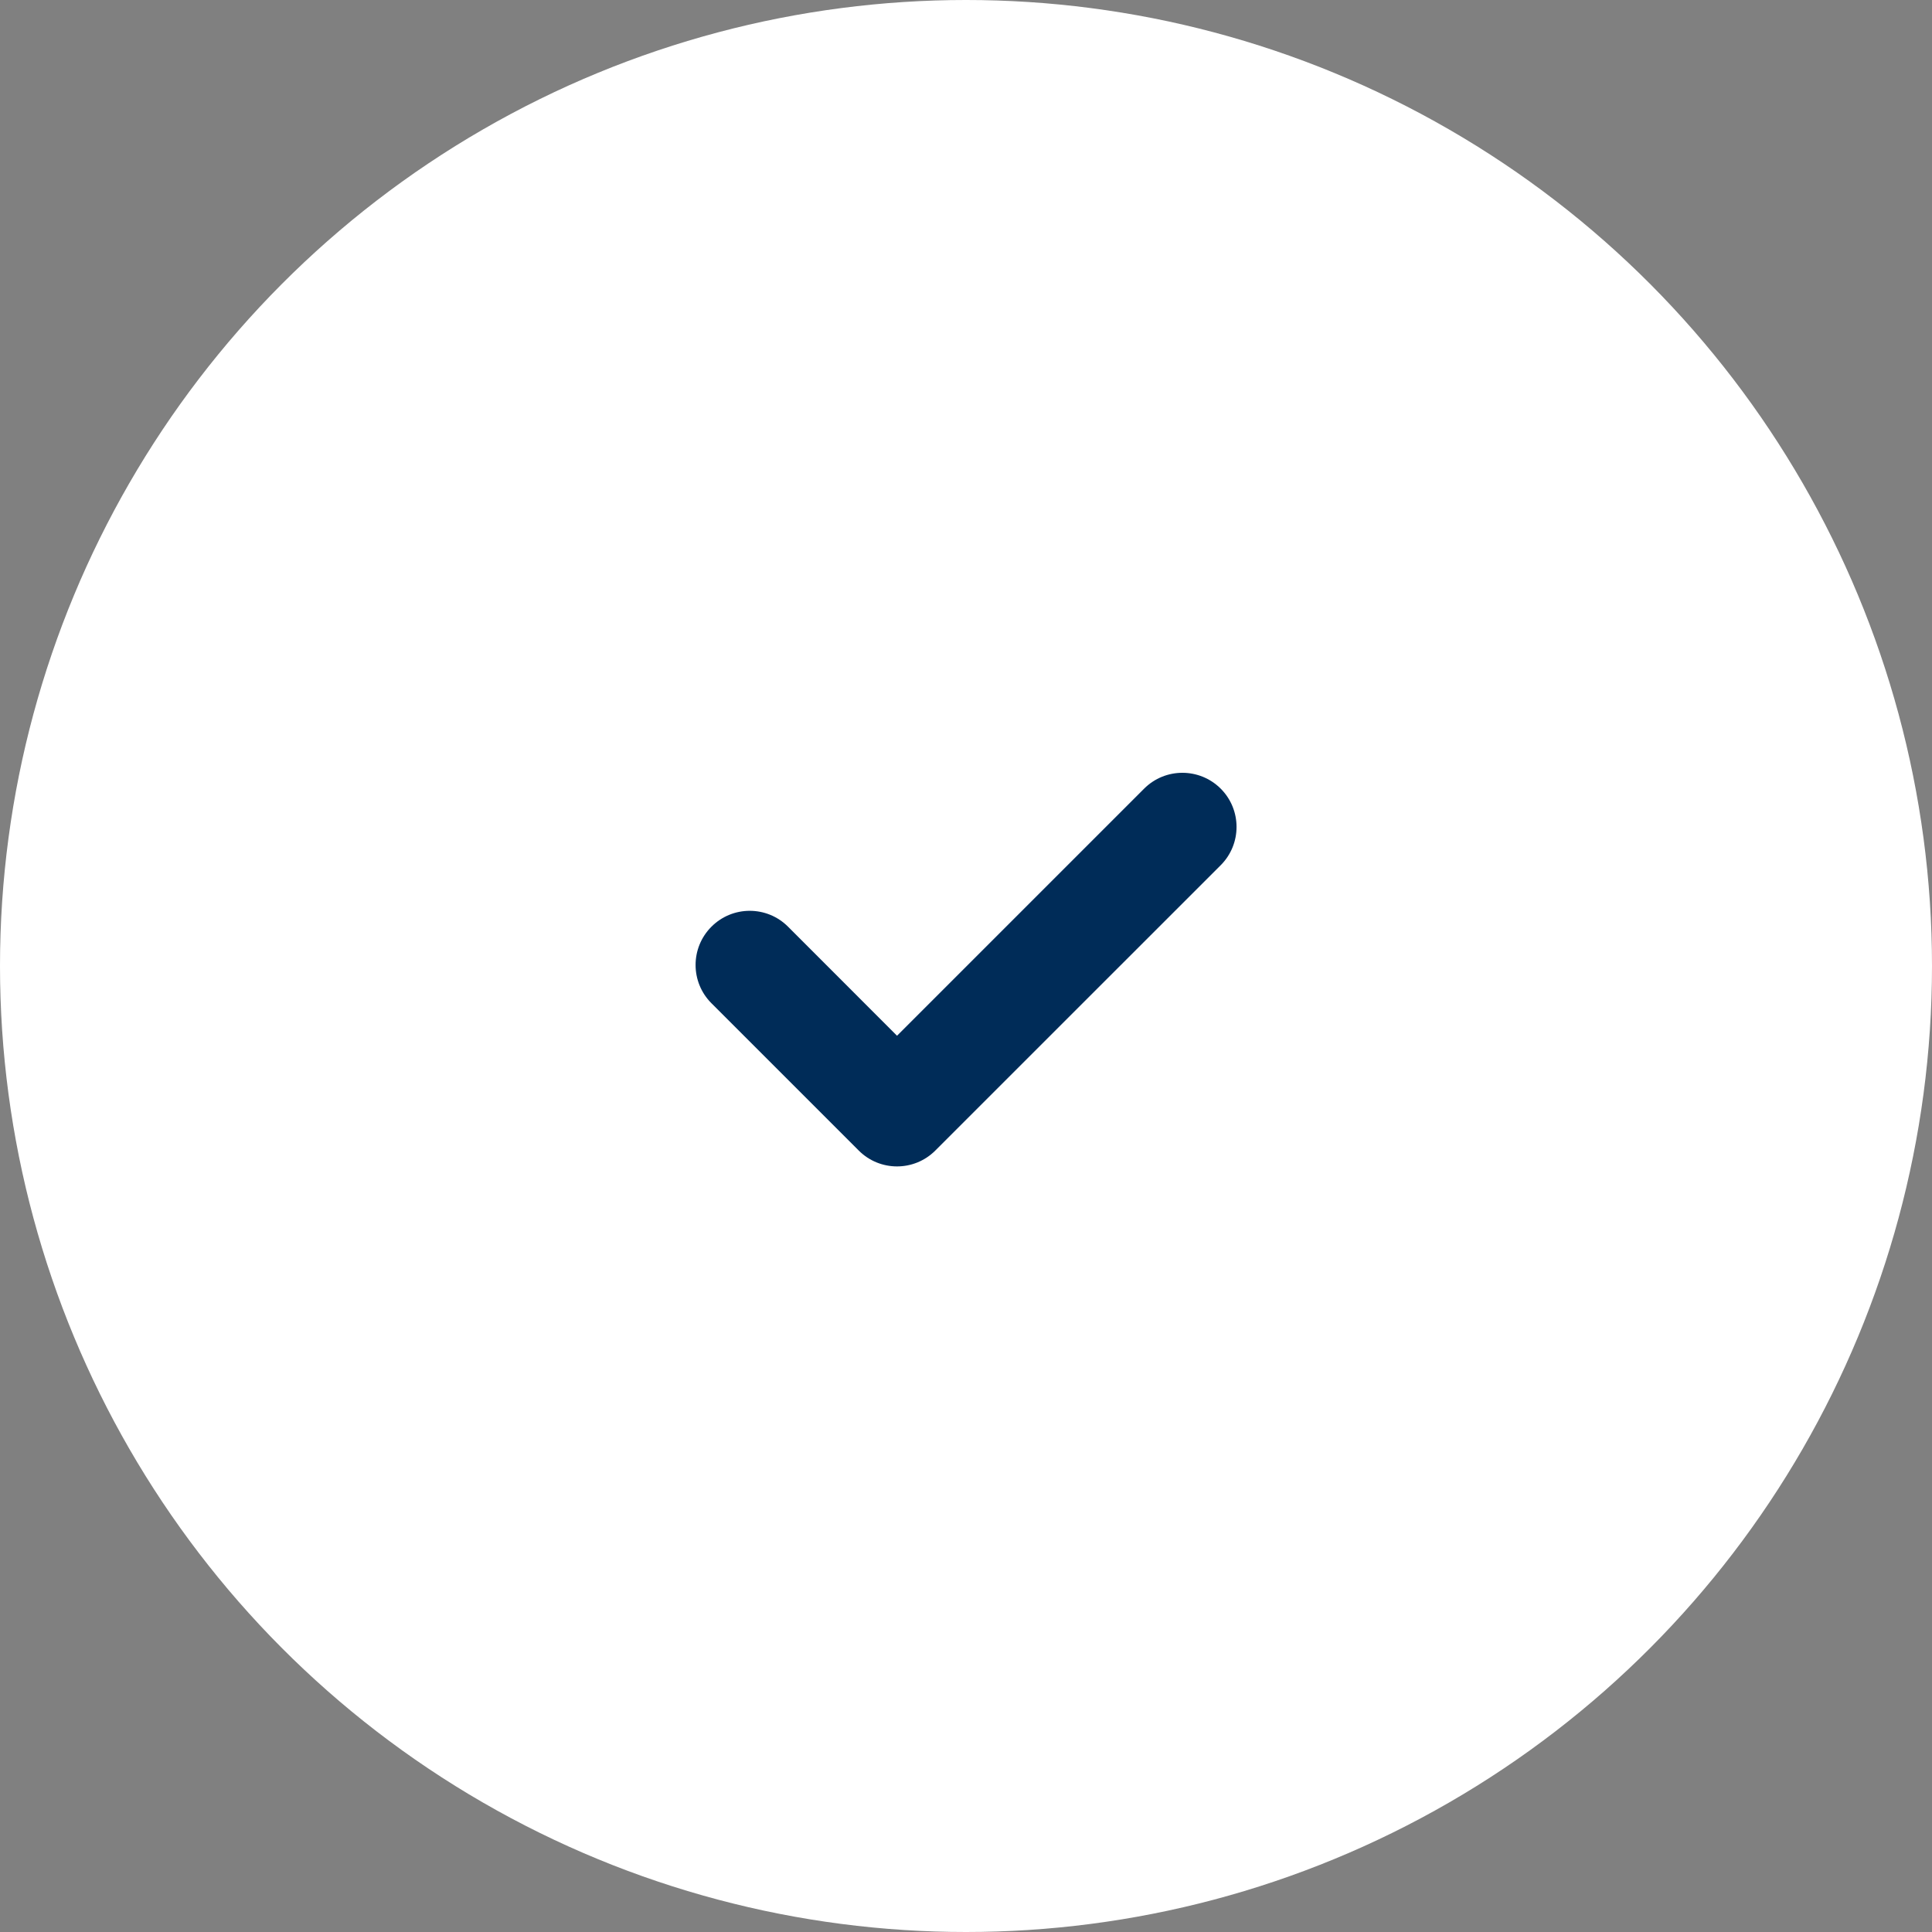 <svg width="30" height="30" viewBox="0 0 30 30" fill="none" xmlns="http://www.w3.org/2000/svg">
<rect x="0" y="0" width="30" height="30" fill="#808080" stroke="none"/>
<circle cx="15" cy="15" r="15" fill="white"/>
<path d="M18.955 13.435L14.523 17.866C14.195 18.194 13.663 18.194 13.335 17.866L11.047 15.578C10.719 15.25 10.719 14.718 11.047 14.39C11.375 14.061 11.908 14.061 12.236 14.389L13.929 16.083L17.766 12.246C18.094 11.918 18.626 11.918 18.955 12.246C19.283 12.574 19.283 13.107 18.955 13.435Z" fill="#002C58"/>
</svg>
